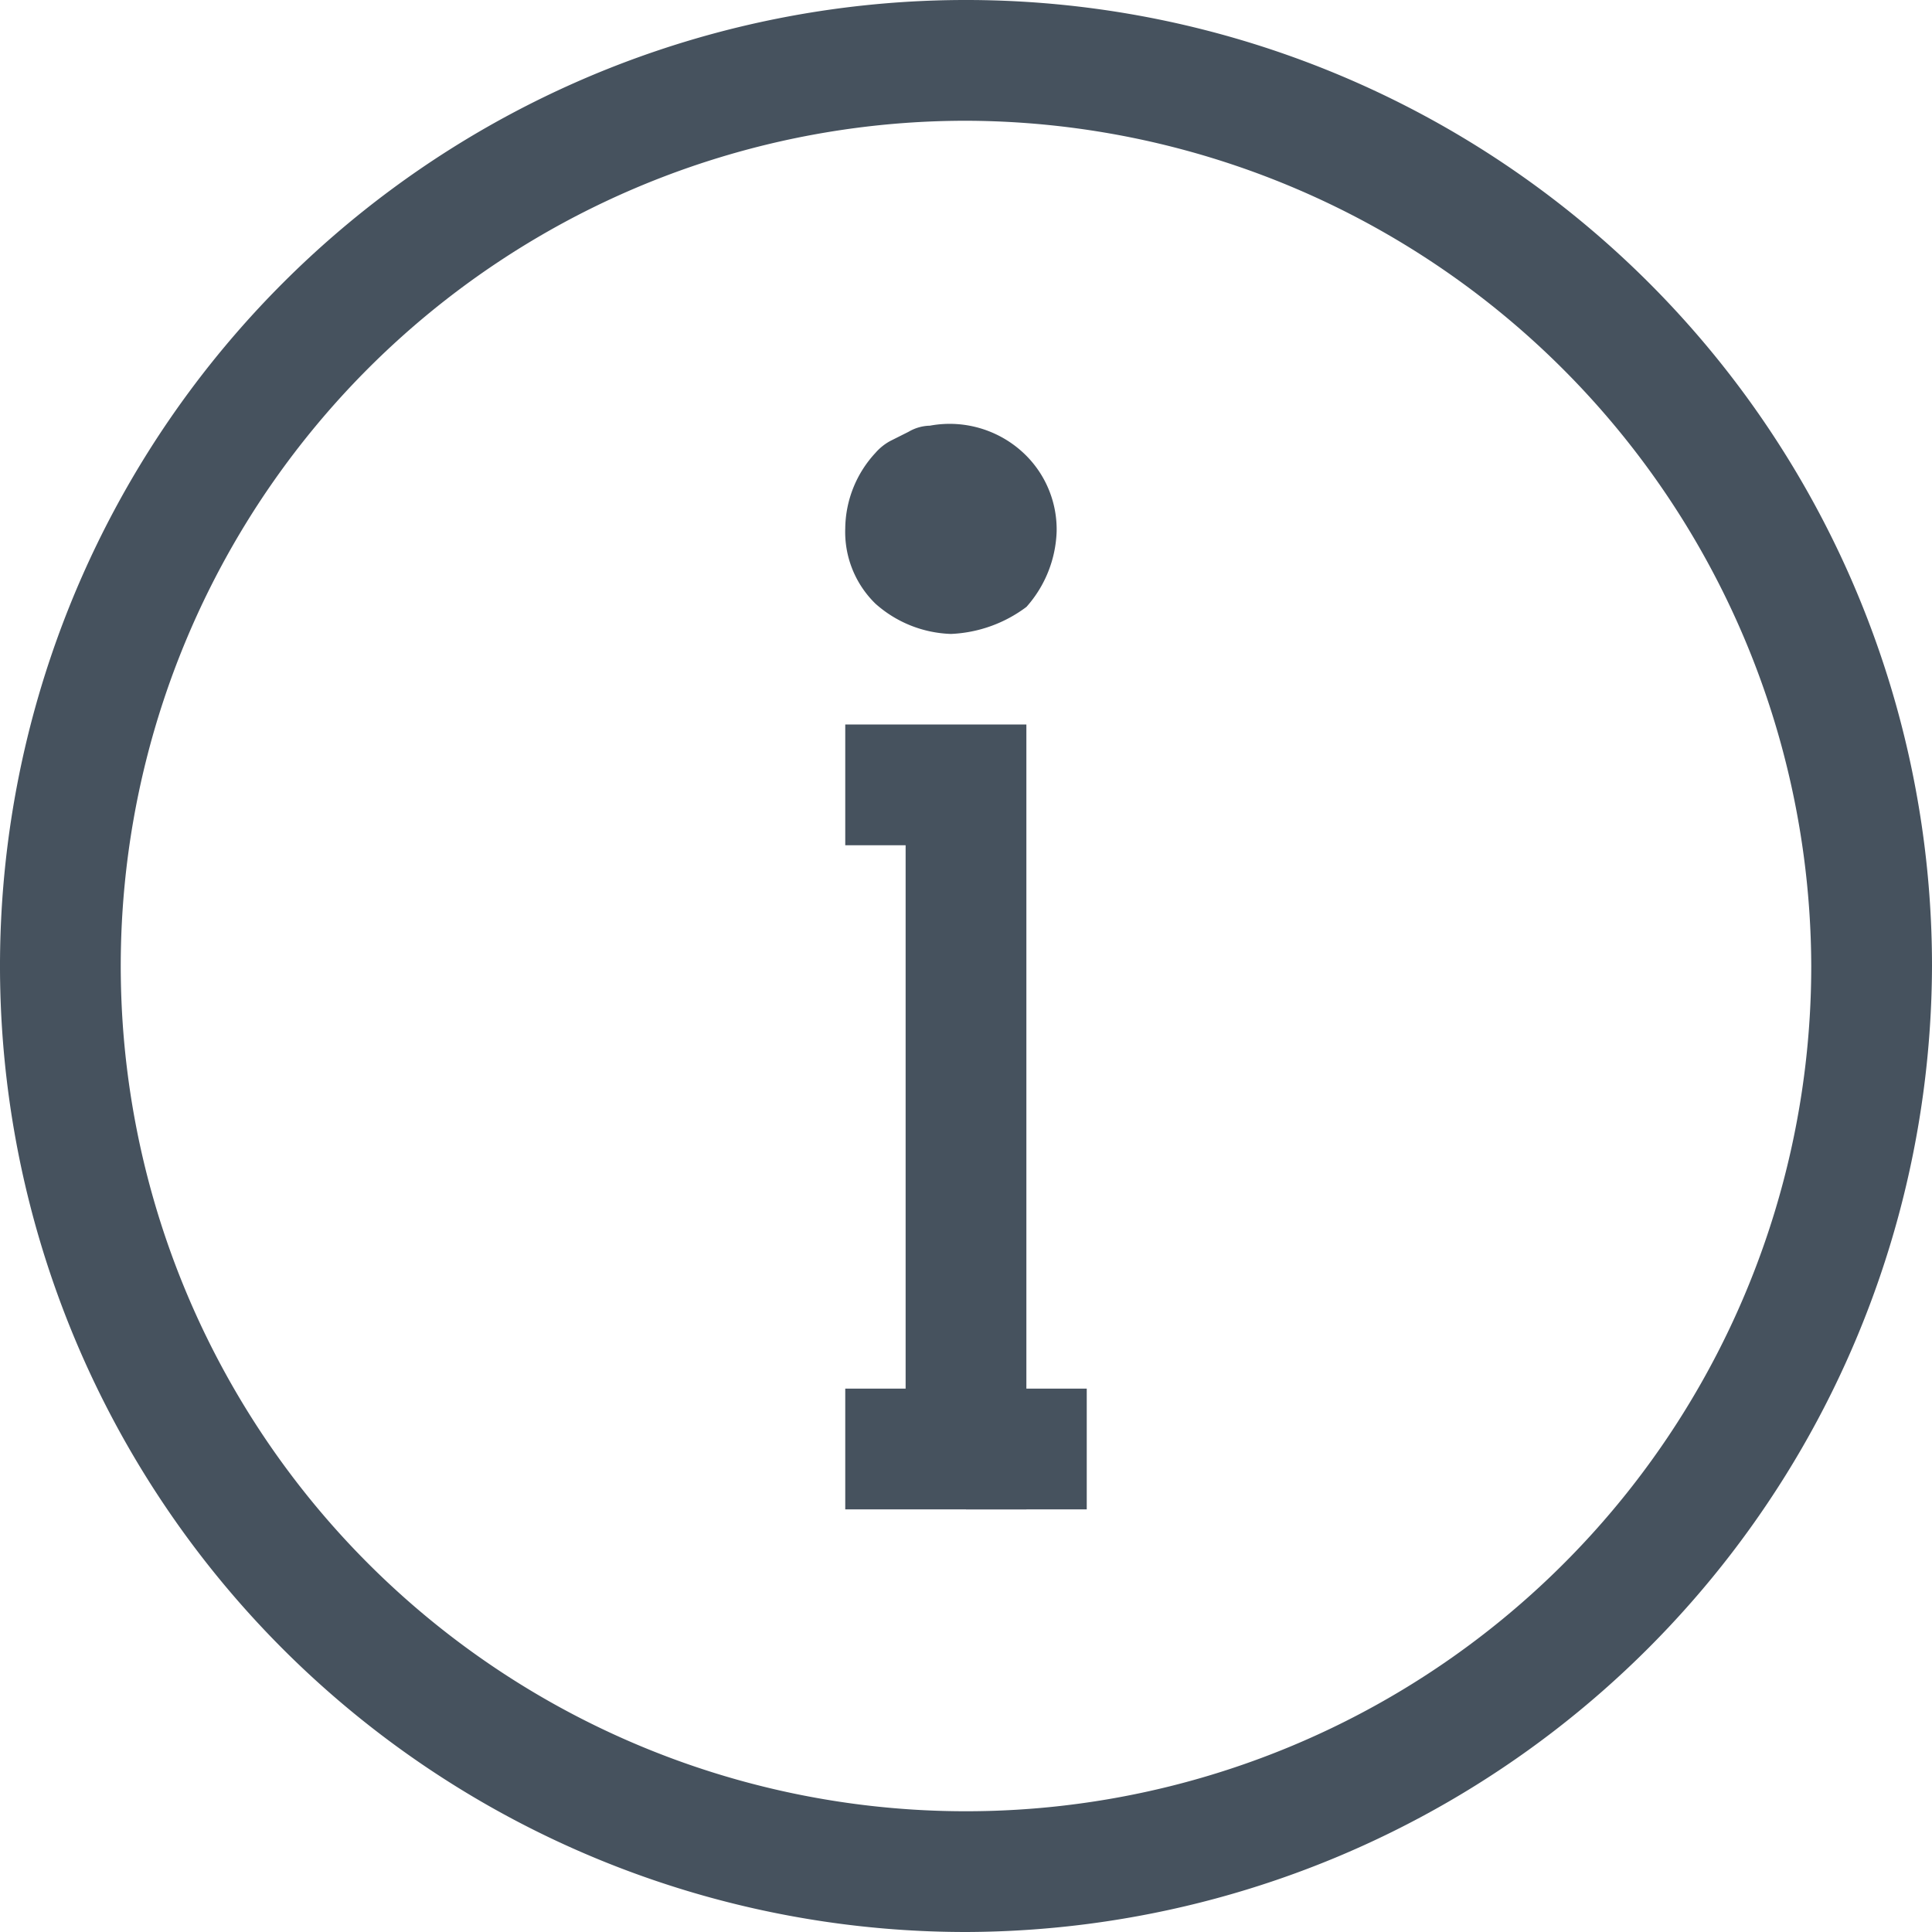 <svg id="Group_124" data-name="Group 124" xmlns="http://www.w3.org/2000/svg" viewBox="0 0 24 24">
  <defs>
    <style>
      .cls-1 {
        fill: #46525e;
      }
    </style>
  </defs>
  <path id="Path_318" data-name="Path 318" class="cls-1" d="M12,24A12,12,0,1,1,24,12,12.035,12.035,0,0,1,12,24ZM12,1.5A10.5,10.5,0,1,0,22.5,12,10.531,10.531,0,0,0,12,1.5Z"/>
  <path id="Path_319" data-name="Path 319" class="cls-1" d="M30.25,33.75H28v-1.5h.75V25.5H28V24h2.25Z" transform="translate(-17.5 -15)"/>
  <rect id="Rectangle_481" data-name="Rectangle 481" class="cls-1" width="1.5" height="1.5" transform="translate(12 17.25)"/>
  <path id="Path_320" data-name="Path 320" class="cls-1" d="M29.313,16.65a1.48,1.48,0,0,1-.937-.375A1.244,1.244,0,0,1,28,15.338a1.4,1.4,0,0,1,.375-.937.658.658,0,0,1,.188-.15l.225-.113a.542.542,0,0,1,.263-.075,1.343,1.343,0,0,1,1.2.375,1.3,1.3,0,0,1,.375.938,1.48,1.48,0,0,1-.375.938A1.678,1.678,0,0,1,29.313,16.65Z" transform="translate(-17.5 -8.775)"/>
</svg>
